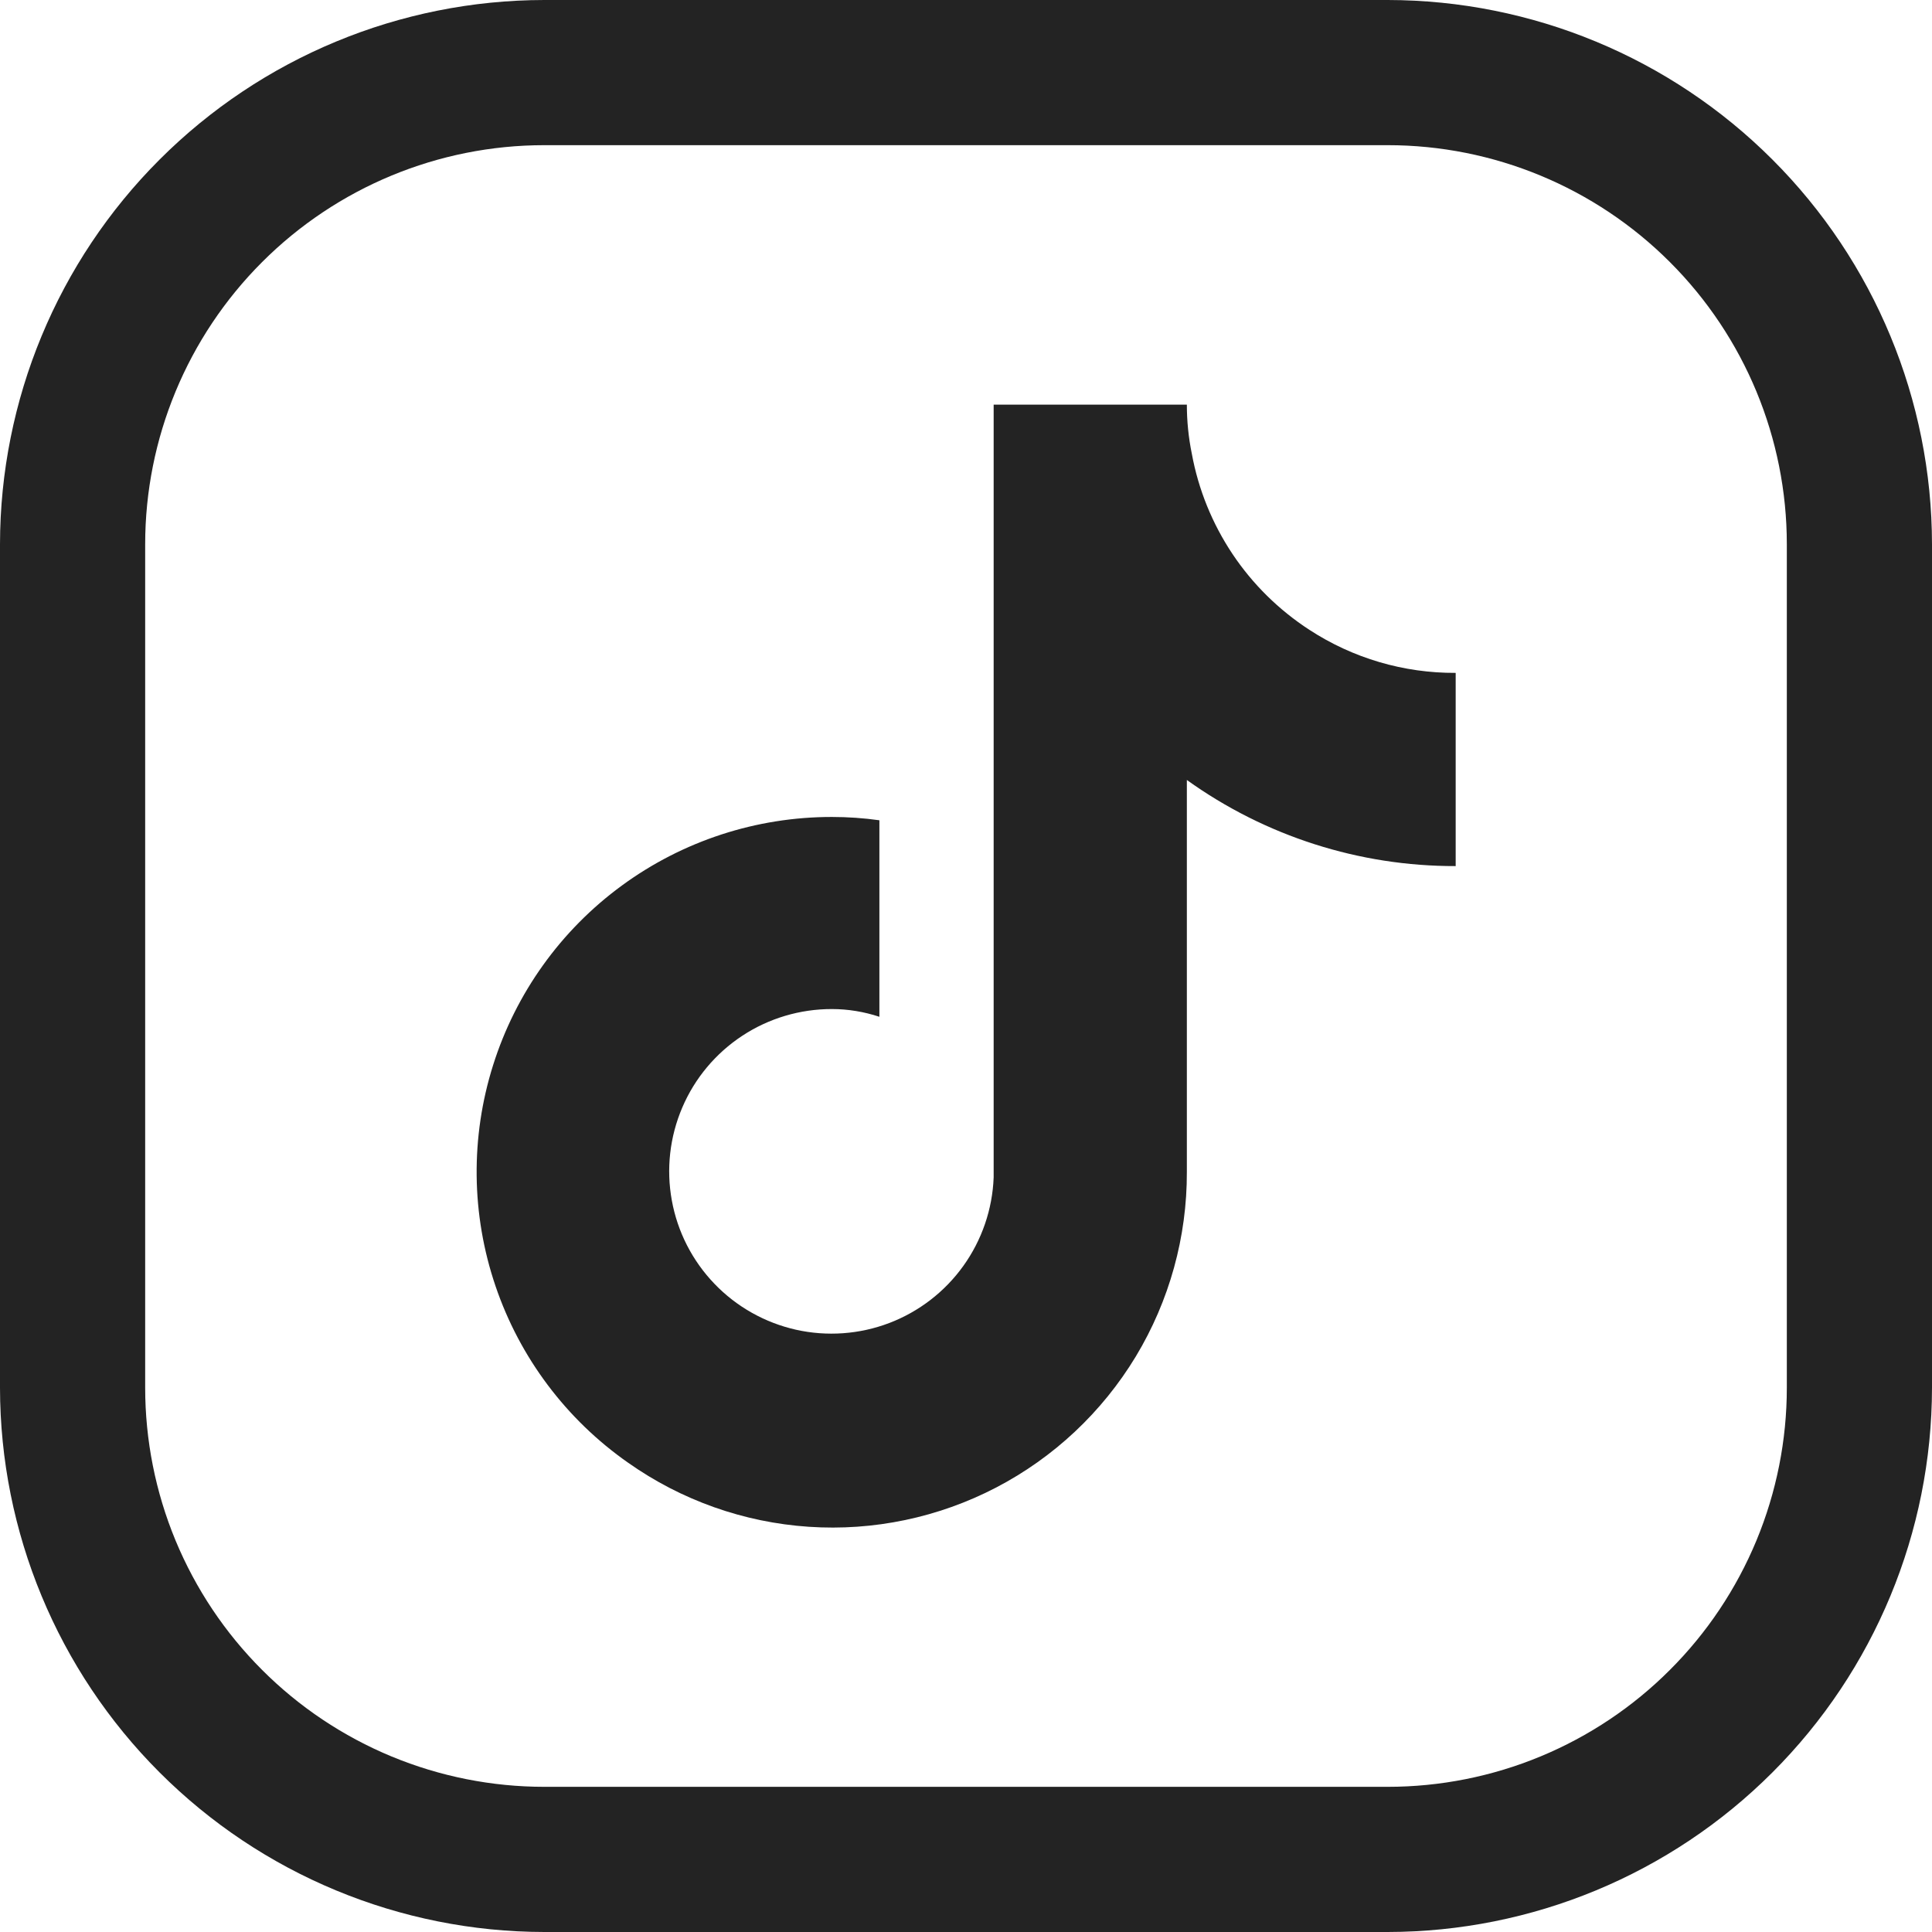 <svg width="35" height="35" viewBox="0 0 35 35" fill="none" xmlns="http://www.w3.org/2000/svg">
<path d="M25.14 35H9.86C7.246 34.997 4.739 33.958 2.891 32.109C1.042 30.261 0.003 27.754 0 25.14L0 9.86C0.003 7.246 1.042 4.739 2.891 2.891C4.739 1.042 7.246 0.003 9.86 0L25.14 0C27.754 0.003 30.261 1.042 32.109 2.891C33.958 4.739 34.997 7.246 35 9.86V25.14C34.997 27.754 33.958 30.261 32.109 32.109C30.261 33.958 27.754 34.997 25.14 35ZM9.86 2.63C7.942 2.63 6.104 3.392 4.748 4.748C3.392 6.104 2.63 7.942 2.63 9.86V25.14C2.63 26.09 2.817 27.03 3.18 27.907C3.544 28.784 4.076 29.581 4.748 30.252C5.419 30.924 6.216 31.456 7.093 31.82C7.97 32.183 8.911 32.37 9.86 32.37H25.14C26.09 32.37 27.03 32.183 27.907 31.82C28.784 31.456 29.581 30.924 30.252 30.252C30.924 29.581 31.456 28.784 31.82 27.907C32.183 27.03 32.37 26.09 32.37 25.14V9.86C32.37 7.942 31.608 6.104 30.252 4.748C28.896 3.392 27.058 2.63 25.14 2.63H9.86Z" fill="#232323"/>
<path d="M23.721 11.41C23.168 11.051 22.693 10.583 22.327 10.035C21.961 9.486 21.71 8.869 21.591 8.22C21.531 7.927 21.501 7.629 21.501 7.33H18.001V21.33C17.979 21.907 17.788 22.464 17.452 22.933C17.116 23.402 16.649 23.762 16.109 23.968C15.57 24.173 14.982 24.215 14.419 24.089C13.856 23.962 13.342 23.673 12.943 23.257C12.543 22.841 12.274 22.316 12.171 21.748C12.067 21.18 12.133 20.595 12.36 20.064C12.586 19.534 12.965 19.081 13.447 18.764C13.929 18.447 14.494 18.279 15.071 18.28C15.363 18.28 15.653 18.328 15.931 18.42V14.86C15.646 14.82 15.358 14.8 15.071 14.8C13.702 14.799 12.369 15.234 11.265 16.043C10.161 16.851 9.344 17.991 8.933 19.296C8.521 20.601 8.536 22.003 8.977 23.299C9.417 24.595 10.259 25.716 11.381 26.5C12.344 27.179 13.475 27.58 14.651 27.659C15.826 27.738 17.001 27.492 18.046 26.948C19.091 26.404 19.966 25.582 20.576 24.574C21.185 23.565 21.505 22.408 21.501 21.23V14.13C22.92 15.148 24.624 15.694 26.371 15.69V12.19C25.43 12.195 24.509 11.924 23.721 11.41Z" fill="#232323"/>
</svg>
